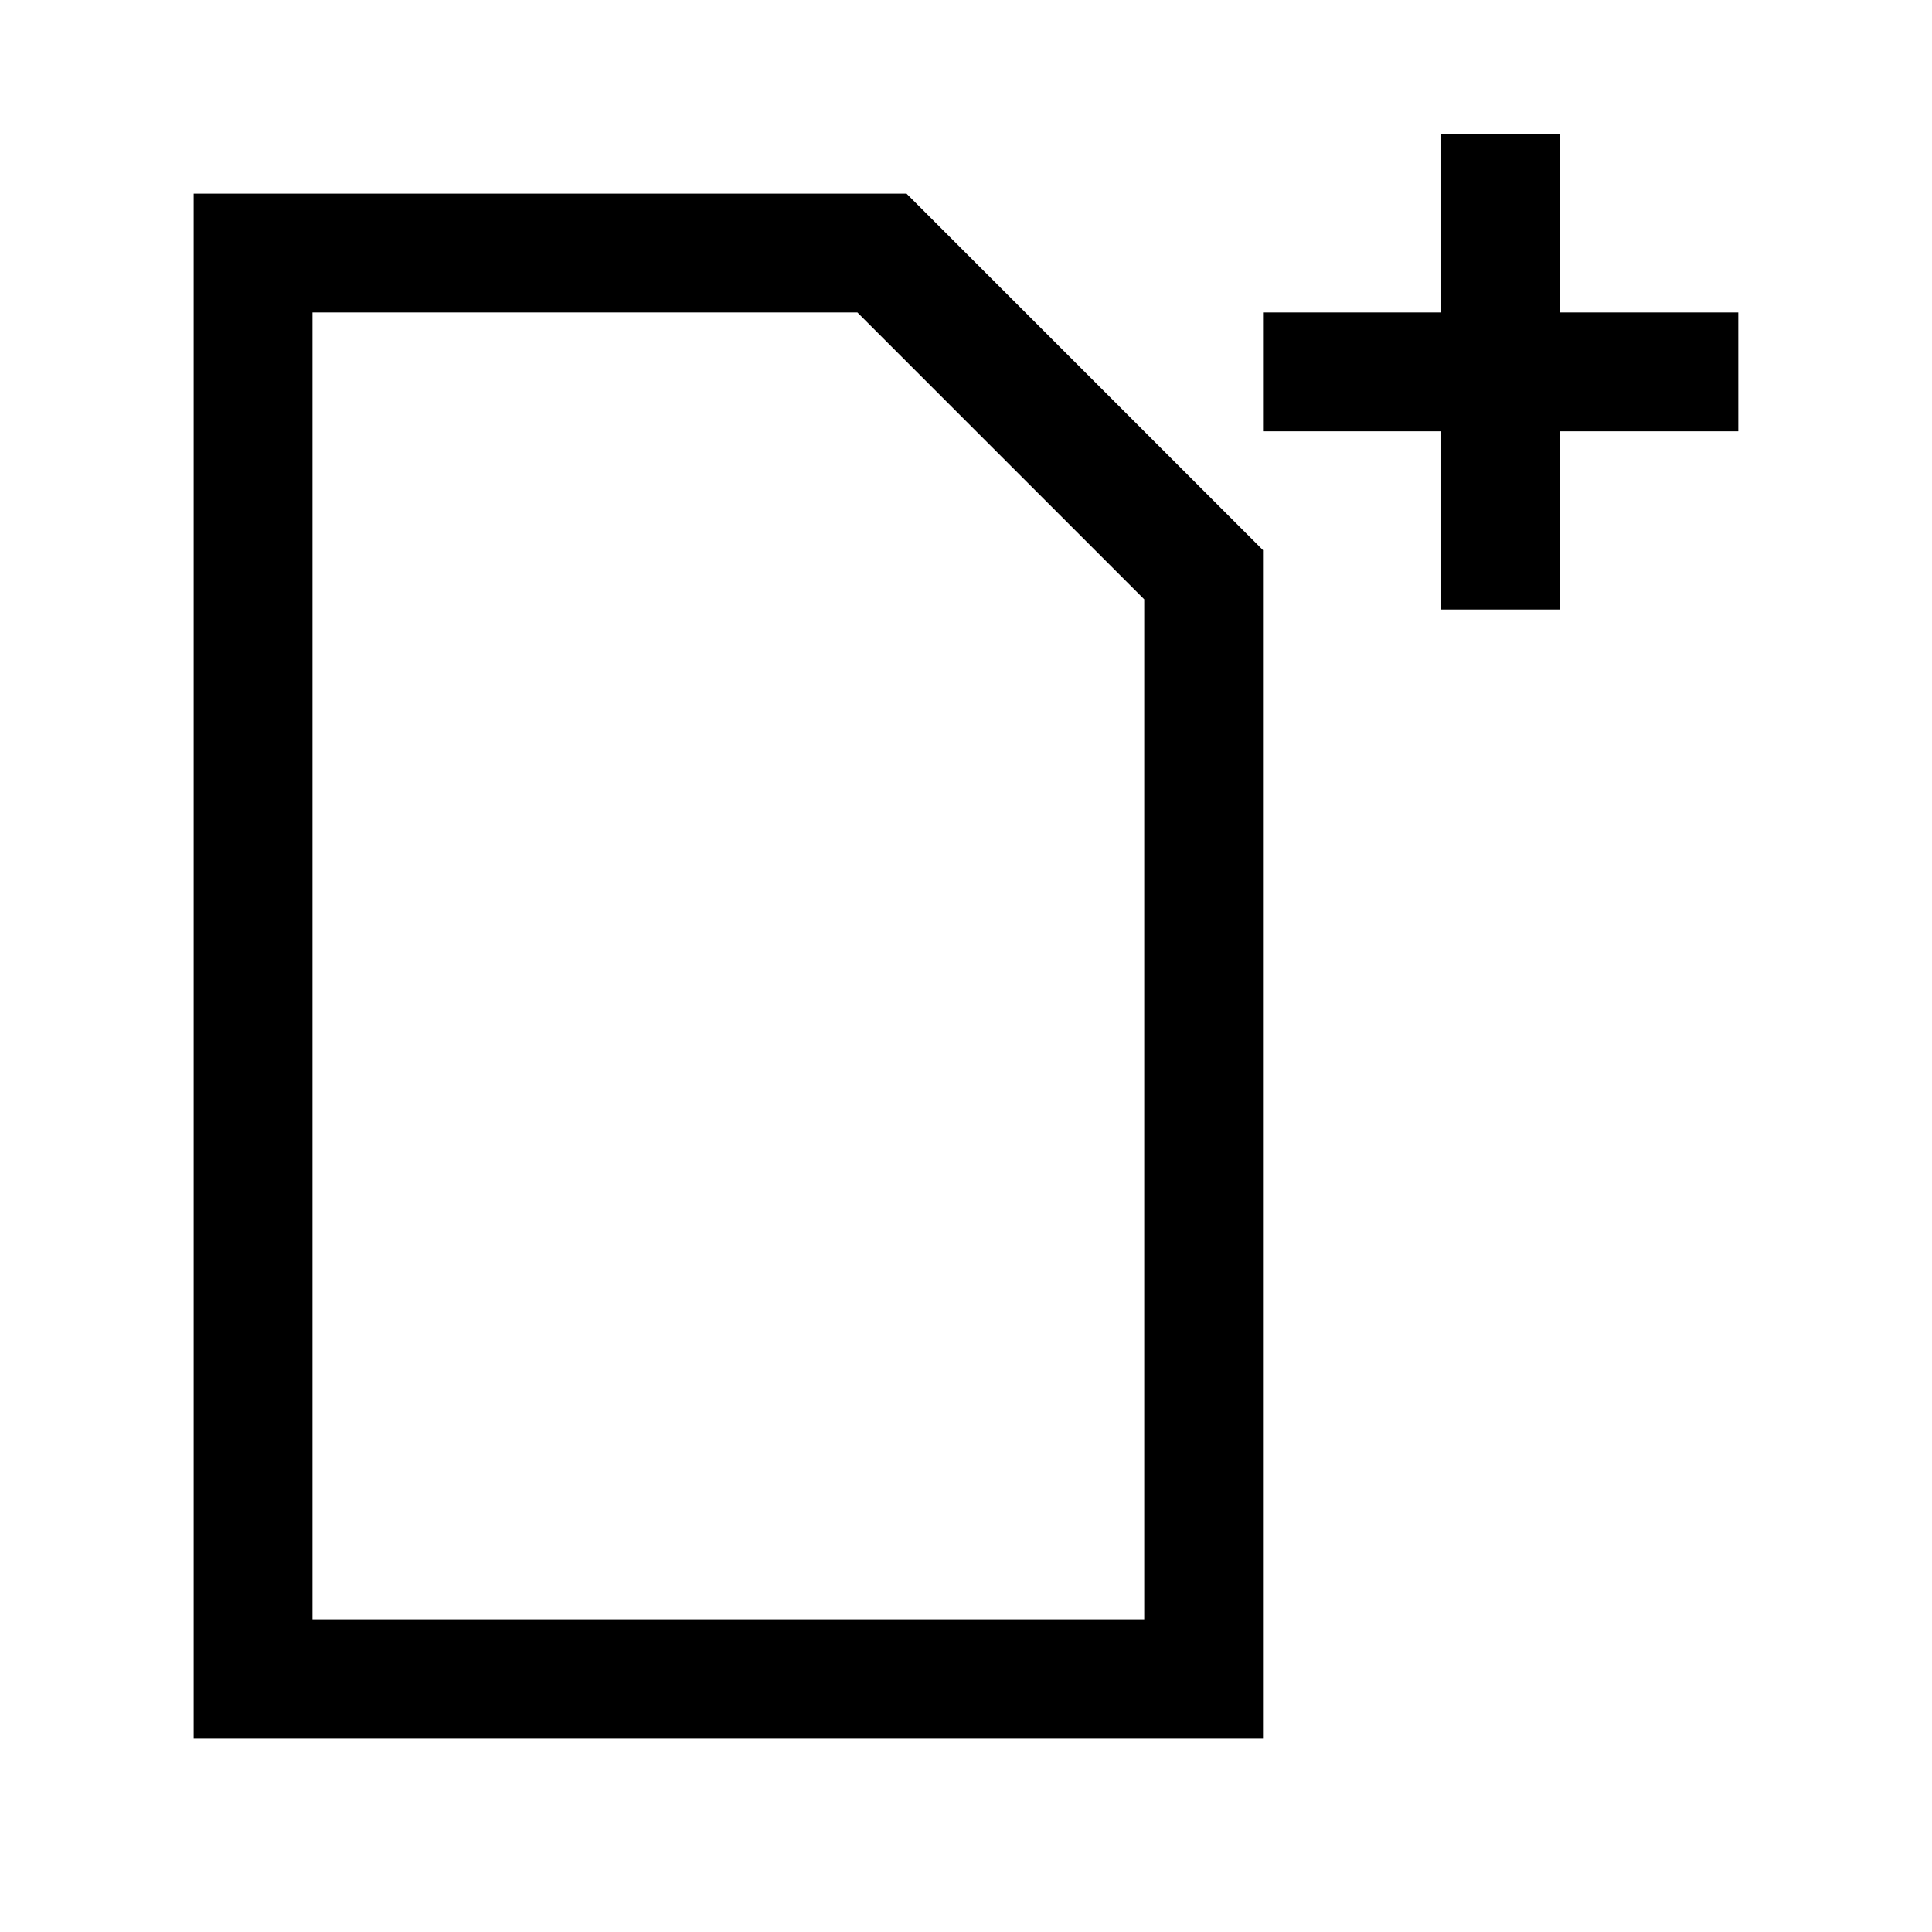 <?xml version="1.0" encoding="UTF-8"?>
<!-- Uploaded to: ICON Repo, www.svgrepo.com, Generator: ICON Repo Mixer Tools -->
<svg fill="#000000" width="800px" height="800px" version="1.1" viewBox="144 144 512 512" xmlns="http://www.w3.org/2000/svg">
 <path d="m195.32 195.32v409.35h283.39v-314.88l-94.465-94.465zm251.91 377.86h-220.42v-346.37h144.41l76.012 76.016zm157.44-314.88h-47.234v47.23l-31.488 0.004v-47.234h-47.23v-31.488h47.23v-47.23h31.488v47.23h47.23z"/>
</svg>